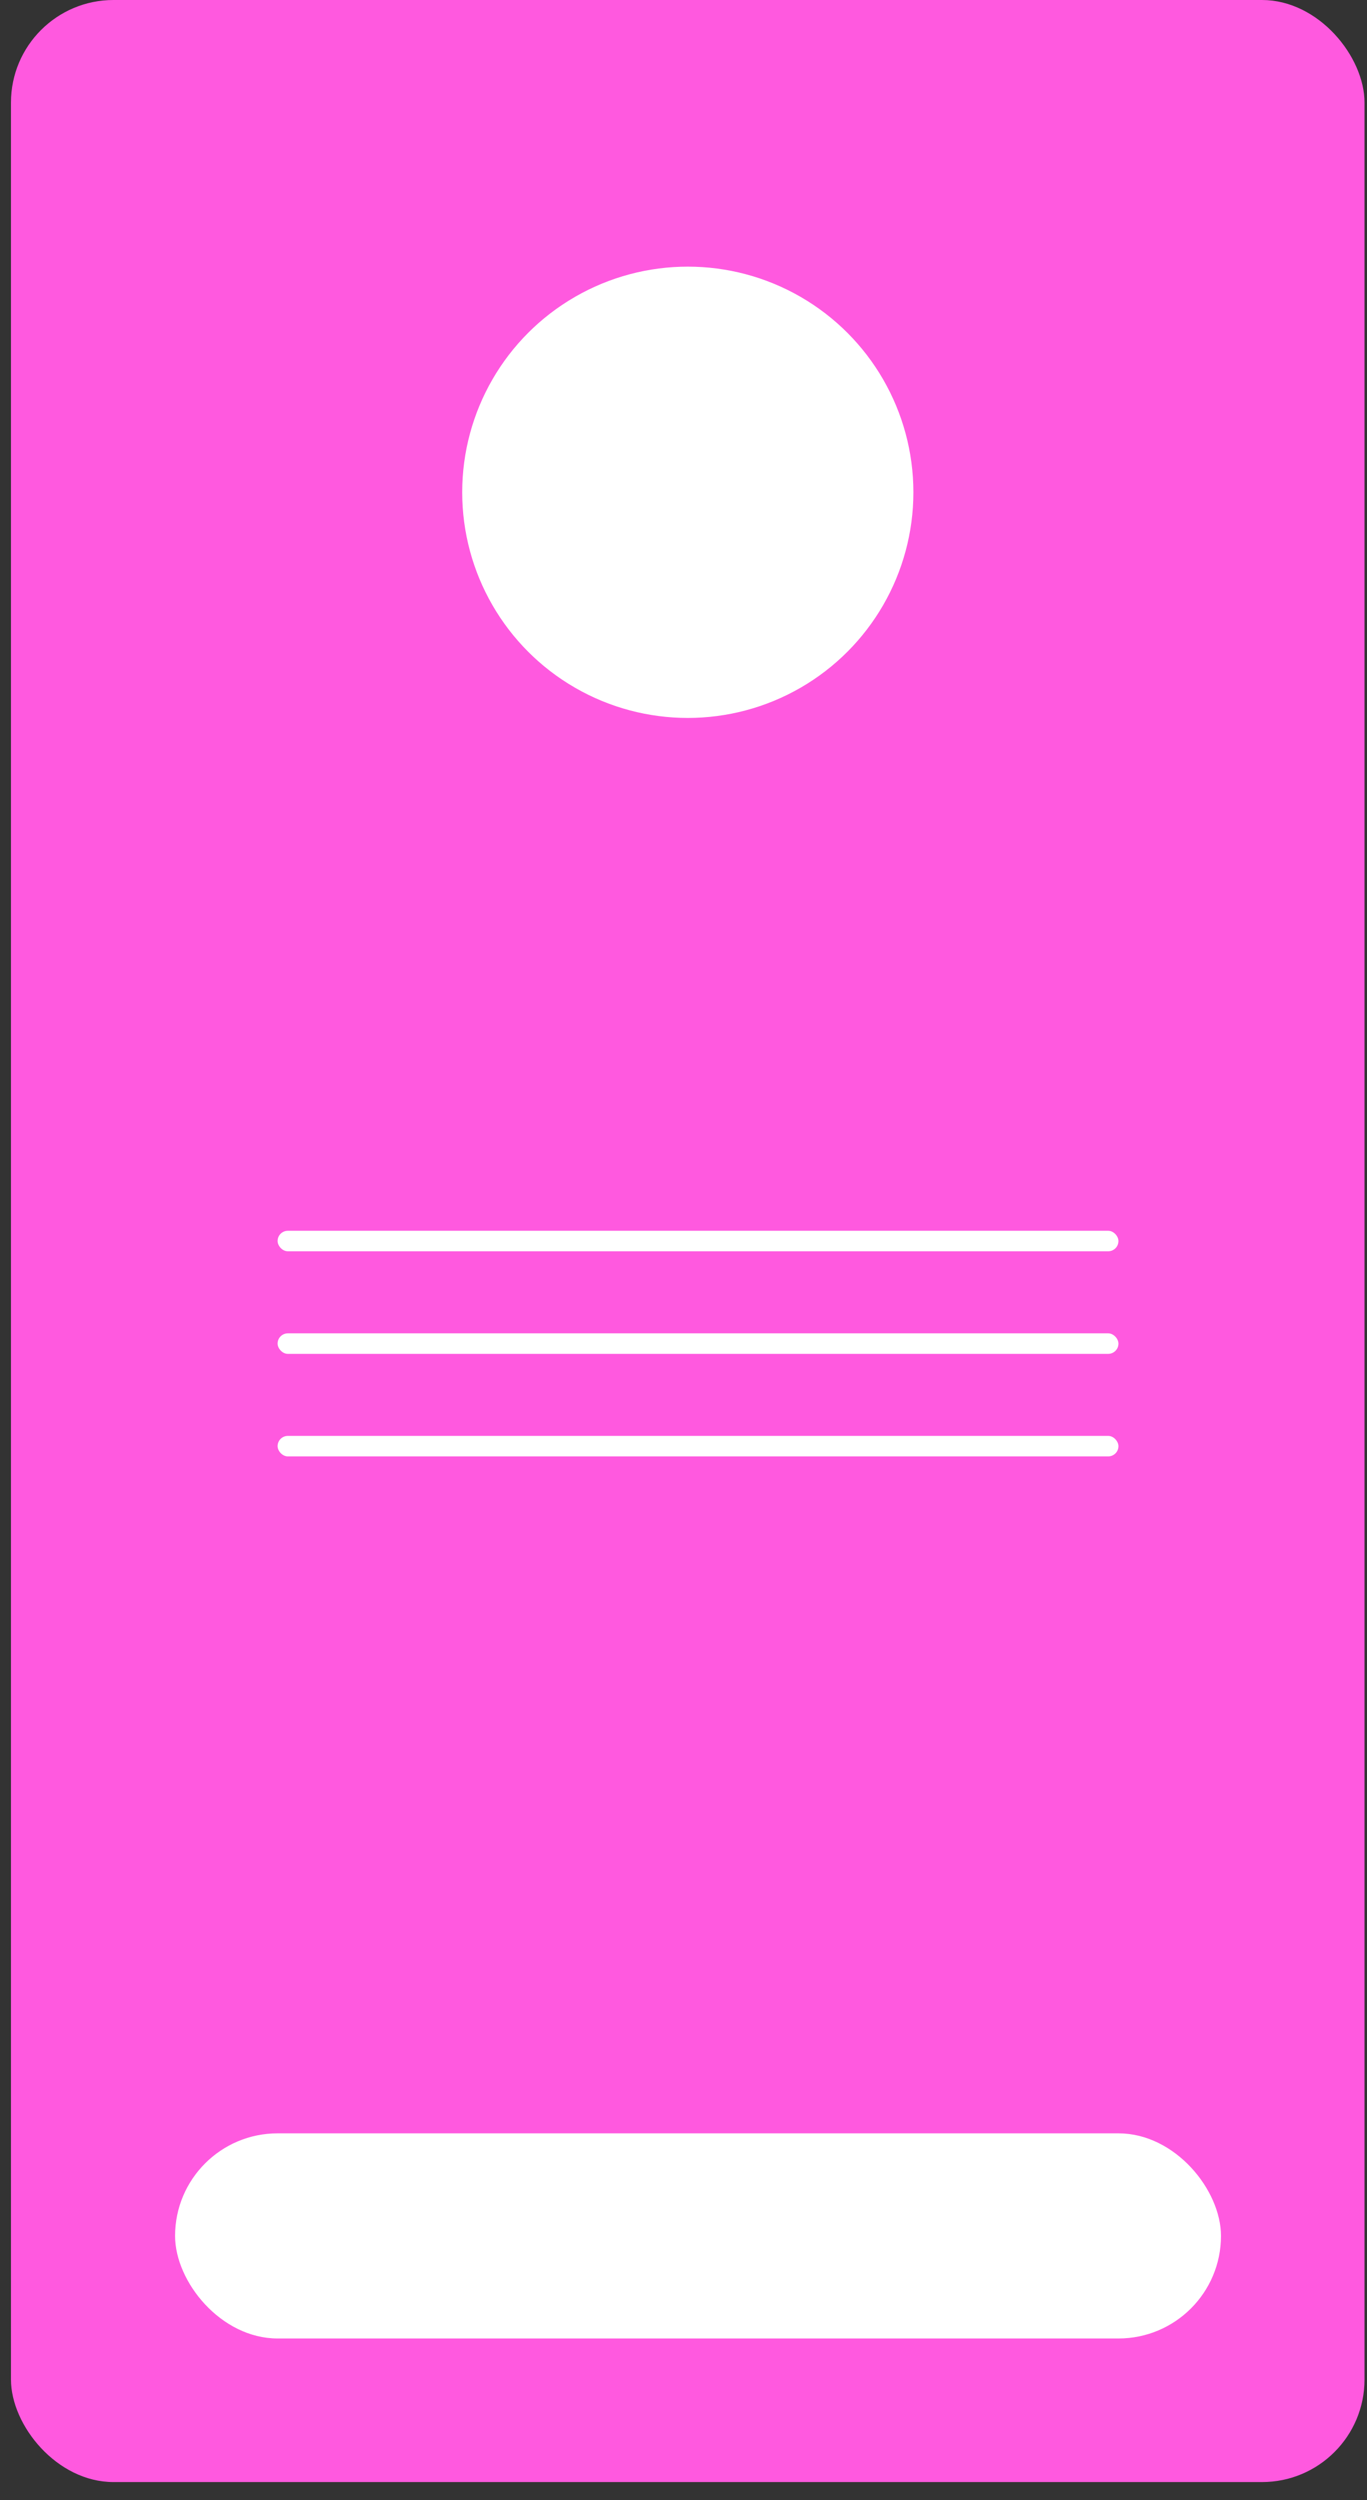 <svg width="70" height="128" viewBox="0 0 70 128" fill="none" xmlns="http://www.w3.org/2000/svg">
<rect x="0" y="0" width="70" height="128" fill="#333333" stroke="none"/>
<rect x="0.562" width="69.311" height="127.07" rx="5.251" fill="#FF59DF"/>
<rect x="8.965" y="109.217" width="53.558" height="10.502" rx="5.251" fill="white"/>
<rect x="14.215" y="63.01" width="43.057" height="1.05" rx="0.525" fill="white"/>
<rect x="14.215" y="68.261" width="43.057" height="1.05" rx="0.525" fill="white"/>
<rect x="14.215" y="73.511" width="43.057" height="1.05" rx="0.525" fill="white"/>
<circle cx="35.22" cy="25.203" r="11.552" fill="white"/>
</svg>
